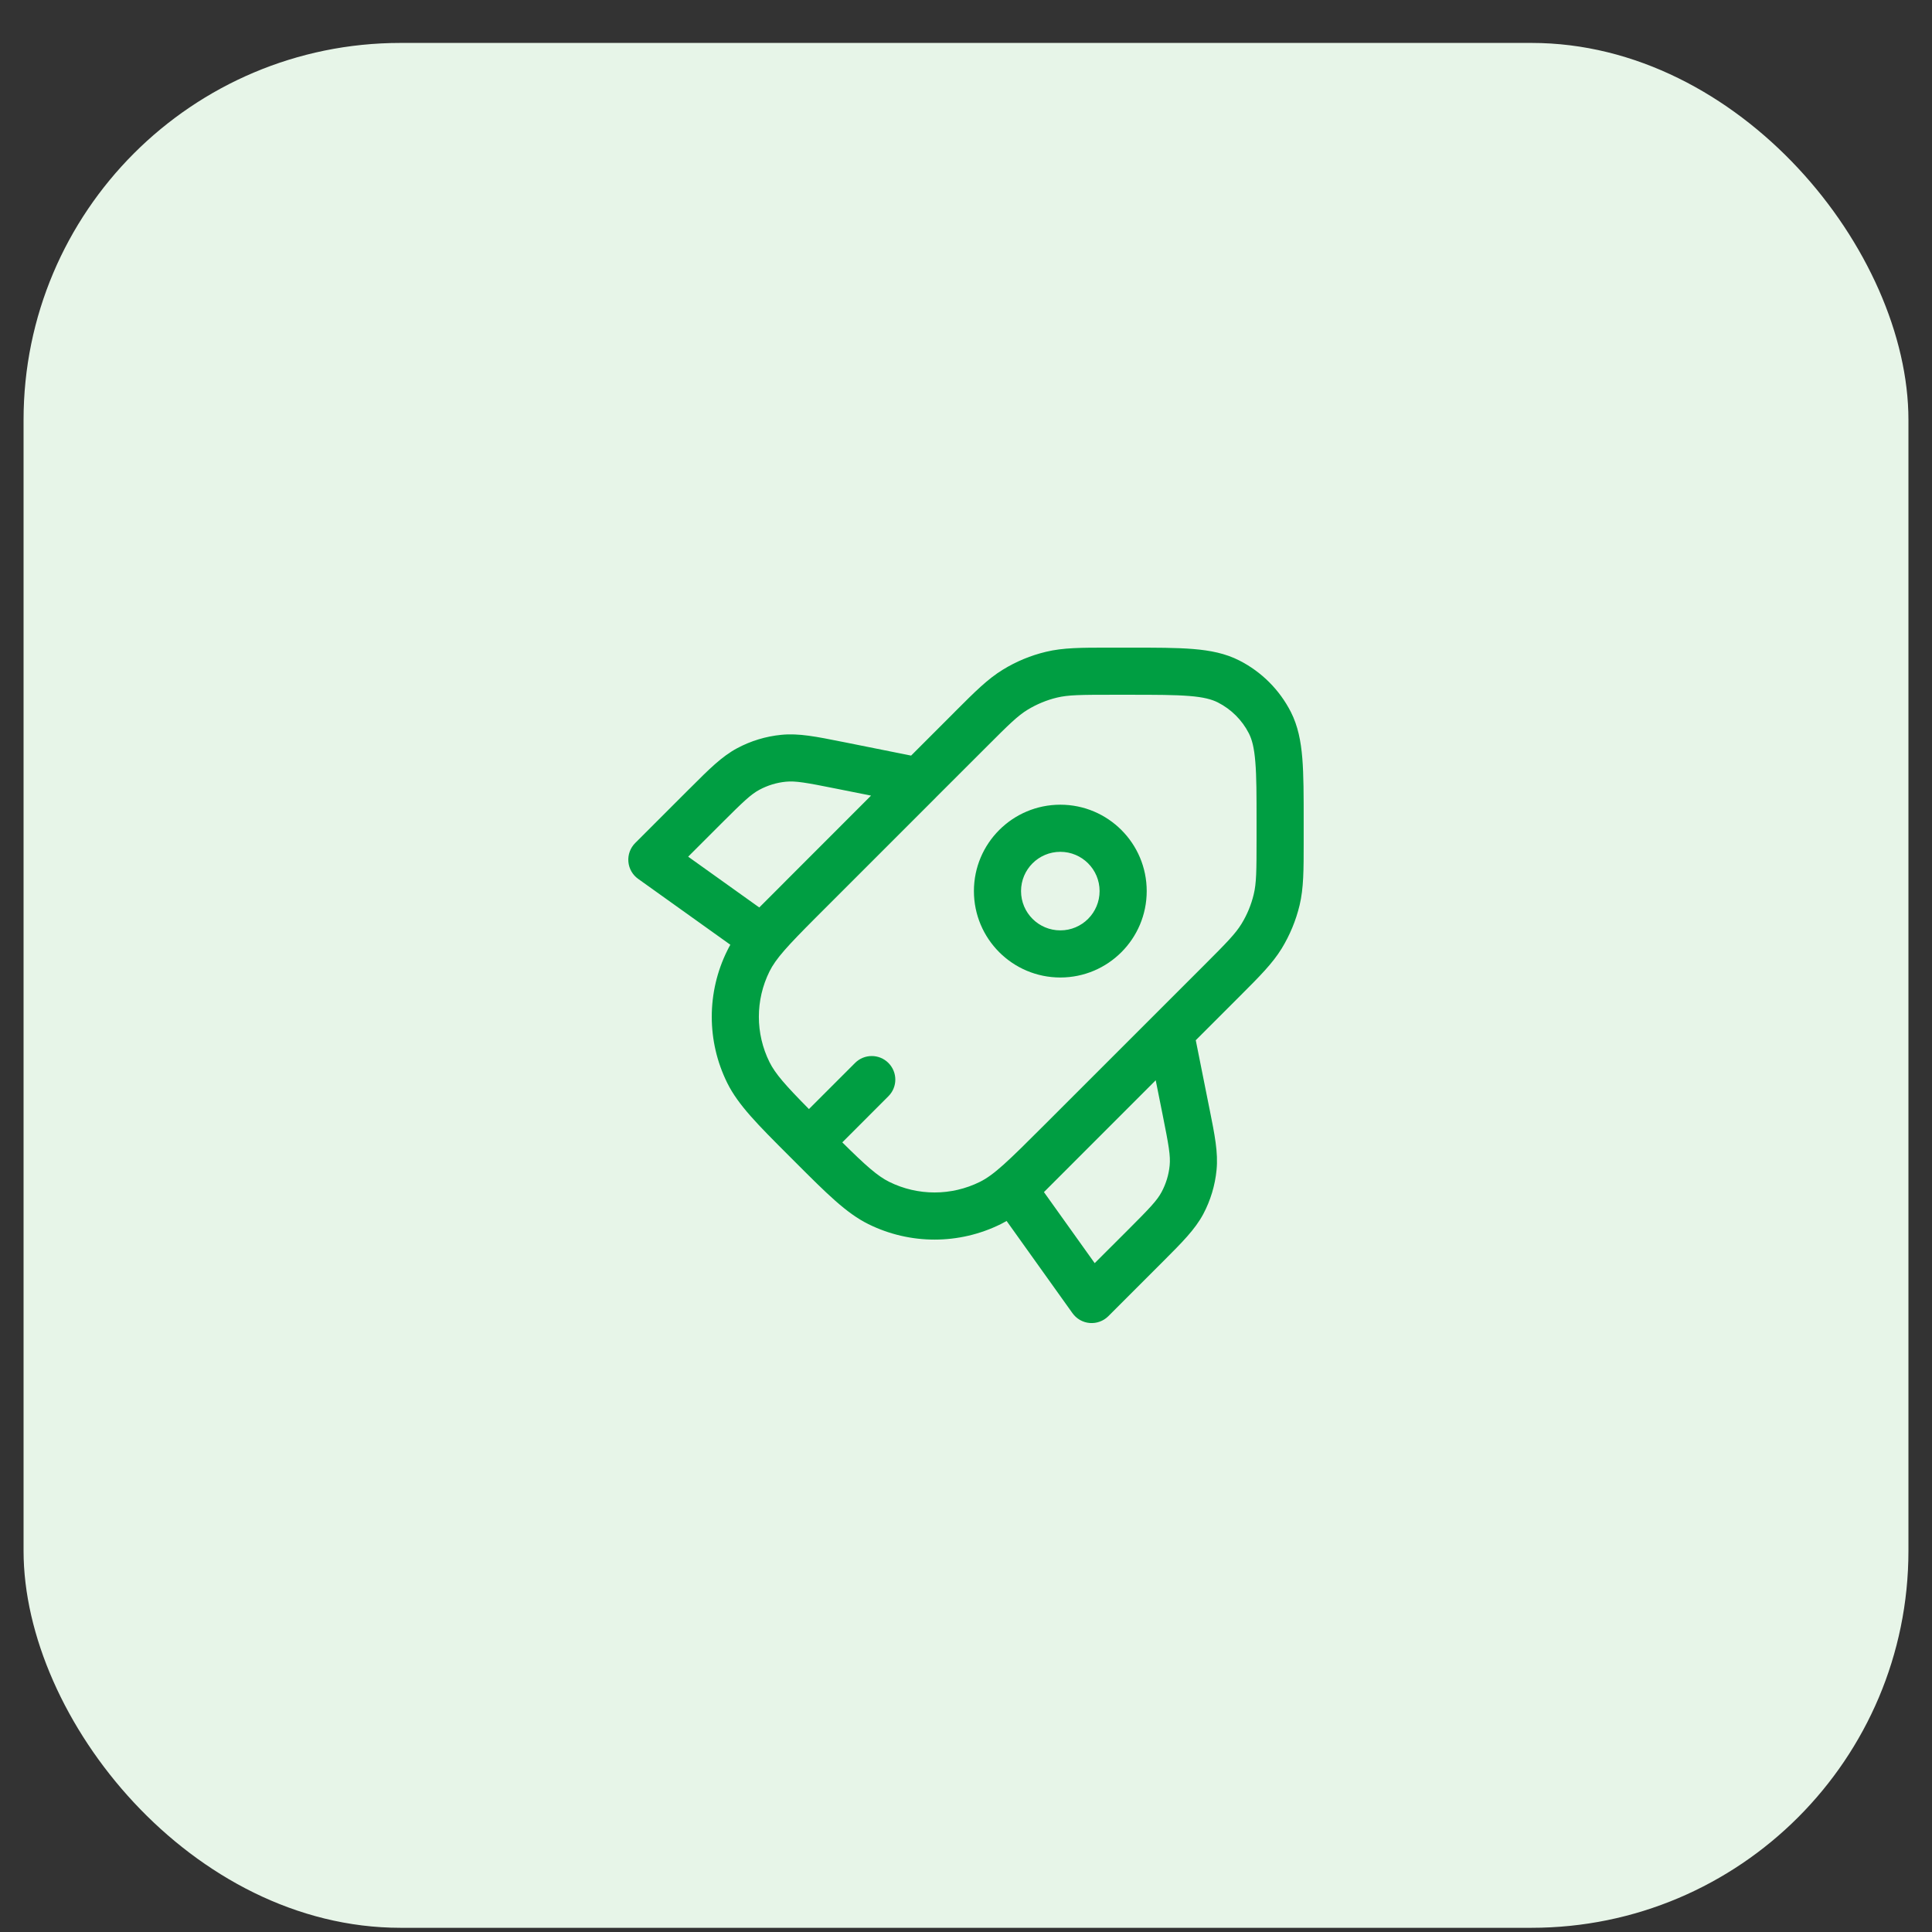 <svg width="41" height="41" viewBox="0 0 41 41" fill="none" xmlns="http://www.w3.org/2000/svg">
<rect x="0" y="0" width="41" height="41" fill="#333333" stroke="none"/>
<rect x="0.5" y="0.911" width="40" height="40" rx="8" fill="#E7F5E8"/>
<g clip-path="url(#clip0_619_1288)">
<path fill-rule="evenodd" clip-rule="evenodd" d="M23.538 13.744L23.6 13.744L23.966 13.744L23.988 13.744C24.529 13.744 24.966 13.744 25.32 13.773C25.685 13.803 26.005 13.866 26.301 14.017C26.771 14.256 27.154 14.639 27.394 15.109C27.544 15.405 27.607 15.725 27.637 16.09C27.666 16.444 27.666 16.881 27.666 17.423V17.444V17.81L27.666 17.873C27.666 18.465 27.666 18.847 27.579 19.212C27.501 19.535 27.373 19.844 27.2 20.128C27.003 20.448 26.733 20.718 26.314 21.137L26.314 21.137L26.27 21.181L25.376 22.075L25.654 23.466L25.669 23.539C25.778 24.083 25.854 24.459 25.817 24.83C25.785 25.157 25.689 25.475 25.535 25.765C25.359 26.093 25.087 26.364 24.695 26.757L24.643 26.809L23.521 27.931C23.417 28.035 23.272 28.088 23.126 28.076C22.979 28.064 22.846 27.988 22.76 27.868L21.362 25.911C21.322 25.934 21.281 25.956 21.239 25.977C20.353 26.416 19.313 26.416 18.427 25.977C17.96 25.746 17.543 25.328 16.887 24.672L16.813 24.598L16.738 24.523C16.083 23.868 15.665 23.45 15.434 22.983C14.995 22.098 14.995 21.057 15.434 20.172C15.454 20.13 15.476 20.089 15.499 20.049L13.543 18.651C13.423 18.566 13.347 18.432 13.335 18.285C13.323 18.139 13.376 17.994 13.48 17.89L14.602 16.768L14.655 16.716C15.047 16.324 15.318 16.052 15.646 15.877C15.936 15.722 16.254 15.626 16.581 15.594C16.952 15.557 17.328 15.633 17.872 15.742L17.944 15.756L19.335 16.035L20.23 15.14L20.273 15.096C20.692 14.677 20.962 14.407 21.283 14.211C21.566 14.037 21.875 13.909 22.198 13.832C22.563 13.744 22.945 13.744 23.538 13.744ZM16.813 18.557L18.485 16.884L17.748 16.737C17.104 16.608 16.883 16.569 16.678 16.589C16.482 16.608 16.292 16.666 16.118 16.759C15.937 16.855 15.774 17.011 15.309 17.475L14.604 18.18L16.113 19.258L16.485 18.886C16.565 18.805 16.65 18.721 16.738 18.632L16.813 18.557ZM16.33 20.615C16.463 20.346 16.707 20.08 17.303 19.482L19.854 16.931C19.857 16.927 19.861 16.923 19.865 16.919L20.937 15.848C21.415 15.369 21.598 15.19 21.805 15.063C21.999 14.945 22.21 14.857 22.431 14.804C22.668 14.747 22.924 14.744 23.6 14.744H23.966C24.534 14.744 24.93 14.745 25.239 14.77C25.541 14.794 25.715 14.841 25.847 14.908C26.129 15.052 26.359 15.281 26.503 15.563C26.57 15.695 26.616 15.869 26.64 16.171C26.666 16.48 26.666 16.876 26.666 17.444V17.81C26.666 18.486 26.663 18.743 26.606 18.979C26.553 19.2 26.466 19.411 26.347 19.605C26.22 19.812 26.041 19.996 25.563 20.474L22.146 23.89C21.391 24.646 21.095 24.932 20.795 25.081C20.189 25.381 19.477 25.381 18.871 25.081C18.623 24.958 18.378 24.741 17.875 24.243L18.853 23.264C19.049 23.069 19.049 22.753 18.853 22.557C18.658 22.362 18.342 22.362 18.146 22.557L17.167 23.536C16.669 23.032 16.453 22.787 16.33 22.54C16.029 21.933 16.029 21.222 16.33 20.615ZM23.231 26.806L22.154 25.298L24.526 22.925L24.674 23.663C24.803 24.307 24.842 24.528 24.822 24.733C24.803 24.929 24.745 25.12 24.652 25.294C24.556 25.475 24.401 25.637 23.936 26.102L23.231 26.806ZM21.668 18.91C21.668 18.45 22.041 18.077 22.502 18.077C22.962 18.077 23.335 18.45 23.335 18.91C23.335 19.371 22.962 19.744 22.502 19.744C22.041 19.744 21.668 19.371 21.668 18.91ZM22.502 17.077C21.489 17.077 20.668 17.898 20.668 18.91C20.668 19.923 21.489 20.744 22.502 20.744C23.514 20.744 24.335 19.923 24.335 18.91C24.335 17.898 23.514 17.077 22.502 17.077Z" fill="#009E42"/>
</g>
<defs>
<clipPath id="clip0_619_1288">
<rect width="16" height="16" fill="white" transform="translate(12.5 12.911)"/>
</clipPath>
</defs>
</svg>
